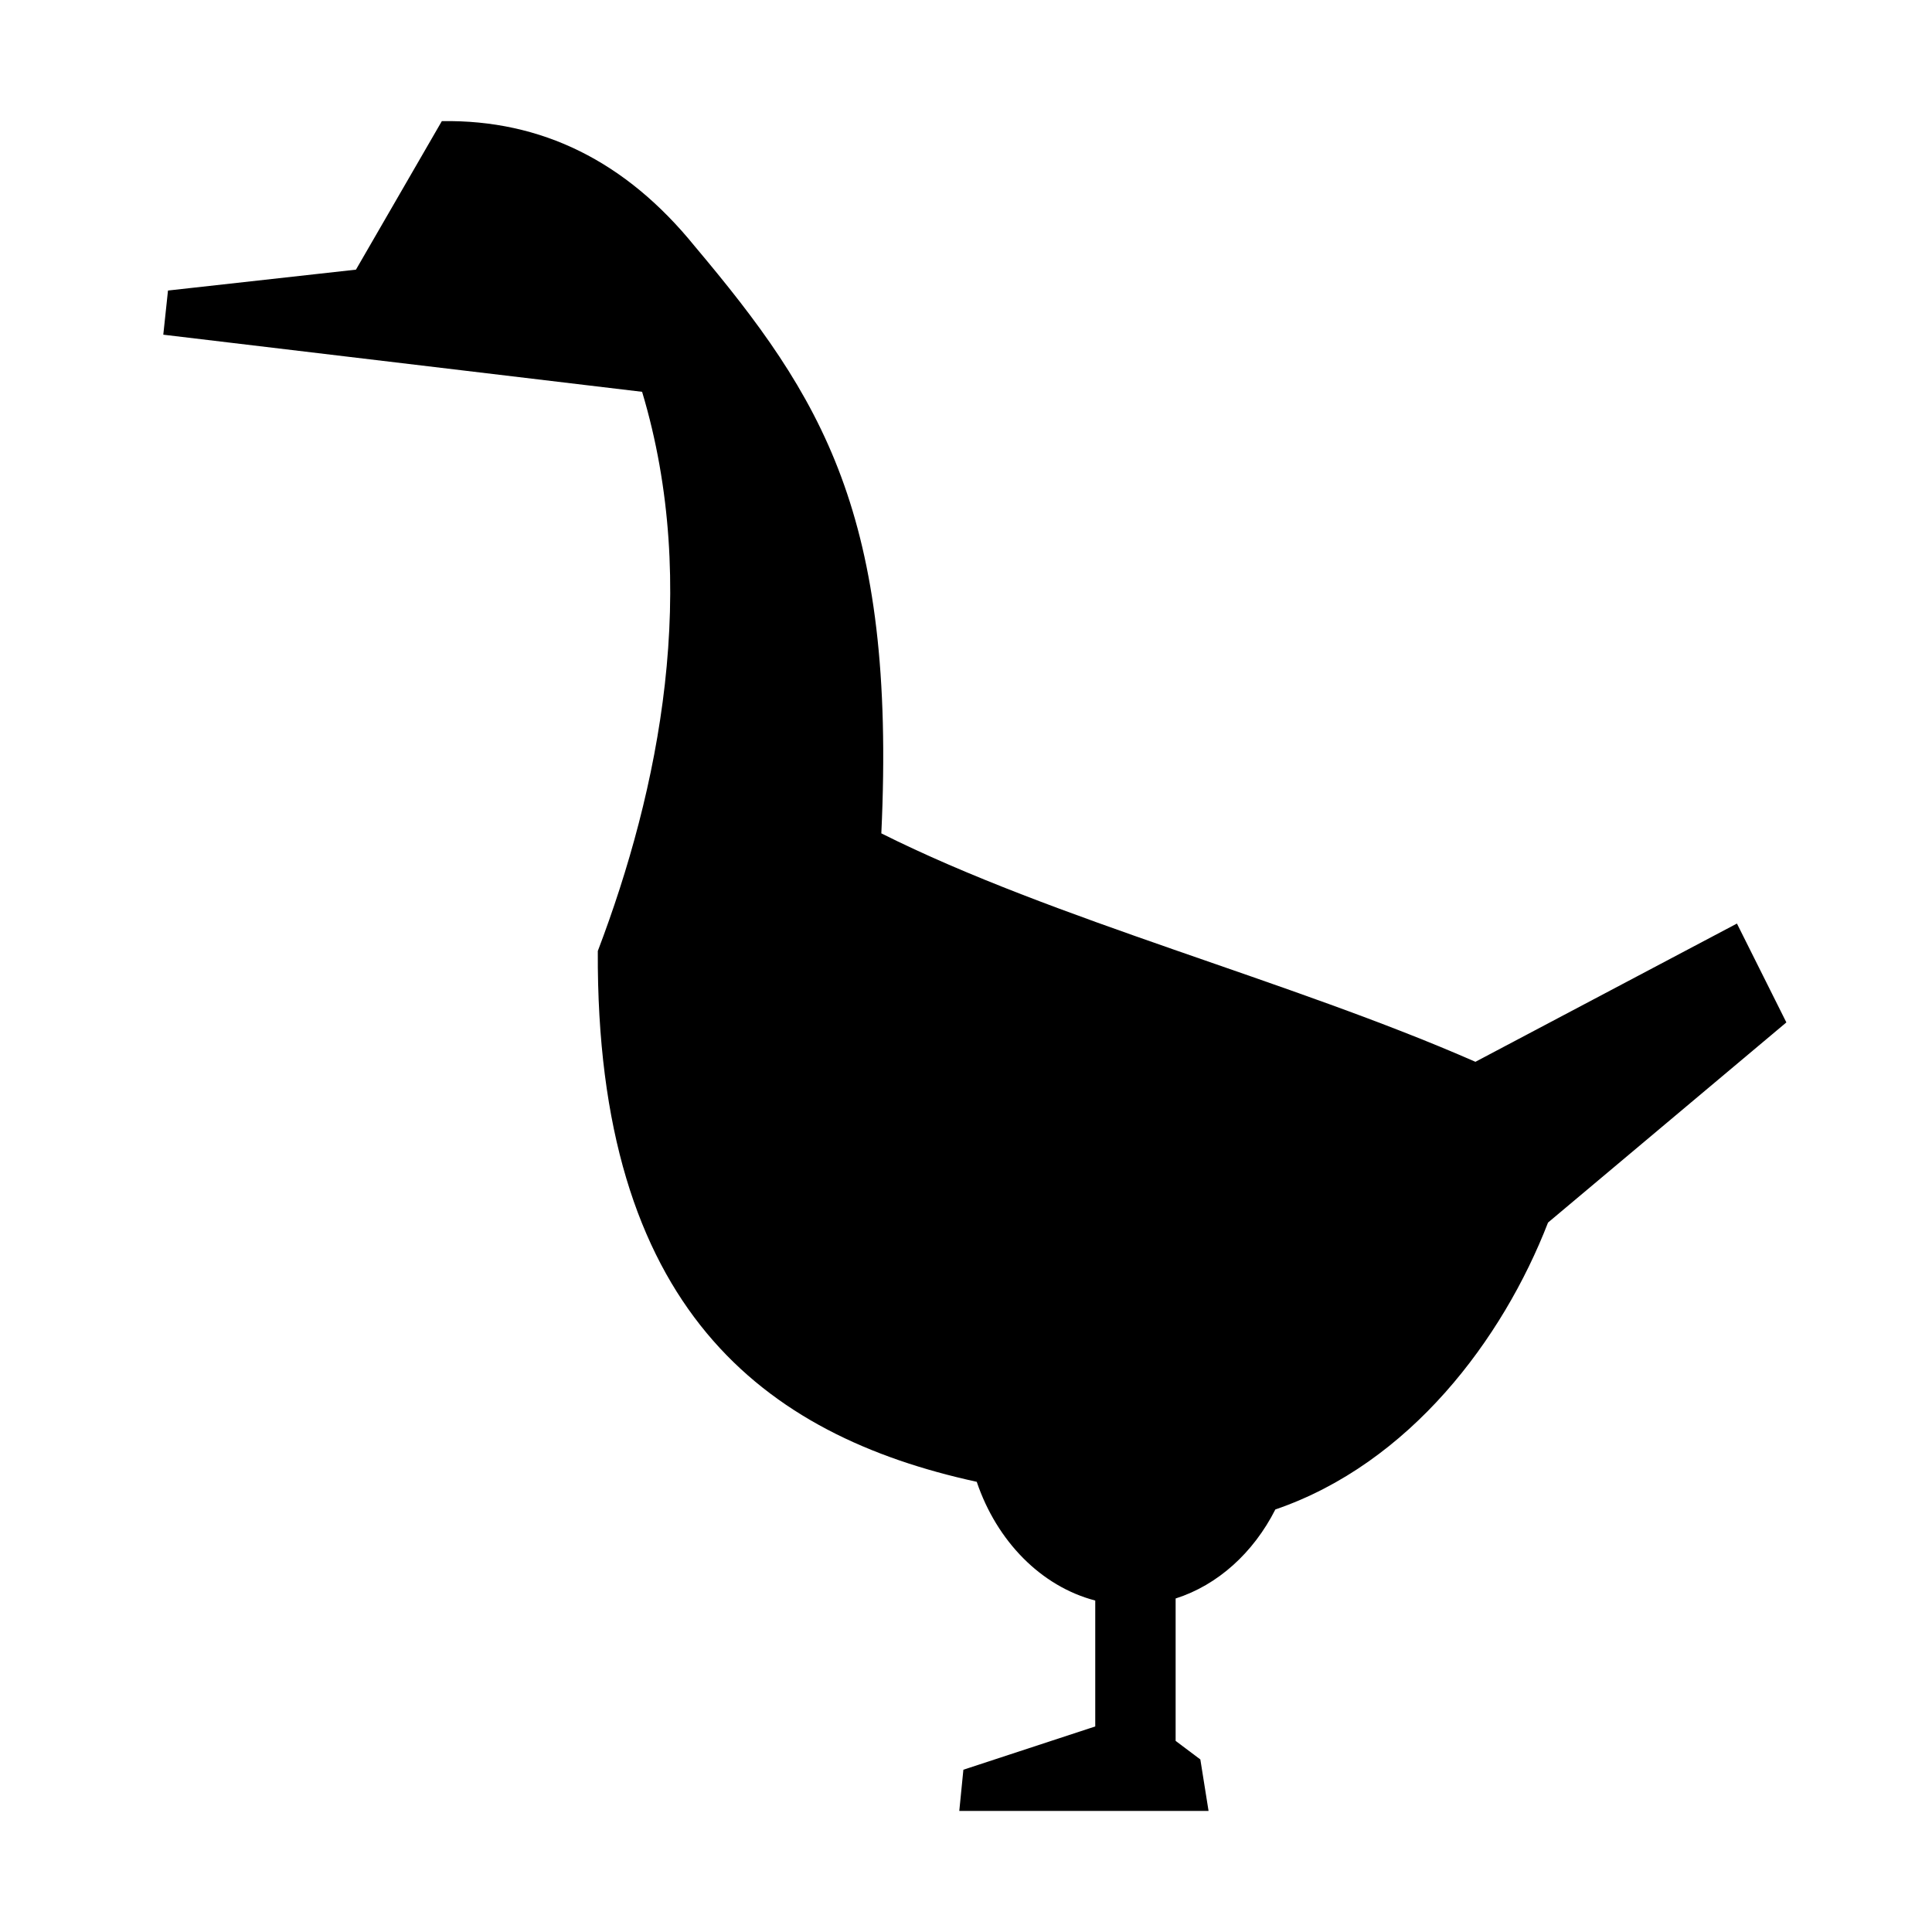 <?xml version="1.0" encoding="UTF-8"?>
<!-- Uploaded to: ICON Repo, www.iconrepo.com, Generator: ICON Repo Mixer Tools -->
<svg fill="#000000" width="800px" height="800px" version="1.1" viewBox="144 144 512 512" xmlns="http://www.w3.org/2000/svg">
 <path d="m328.14 209.29c33.562 39.902 53.406 71.133 49.422 155.56 45.75 22.934 108.35 38.984 157.44 60.539l69.305-36.637 13.098 26.199-63.16 53.039c-12.012 30.98-36.656 63.844-72.242 76.027h-0.02c-5.789 11.43-15.234 20.039-26.43 23.598v37.738l6.551 4.918 2.176 13.645h-66.059l1.086-10.922 34.945-11.469v-33.367c-14.363-3.754-26.082-15.723-31.406-31.465-56.422-12.305-100.91-45.848-100.42-140.67 16.25-42.699 27.23-96.609 11.738-148.19l-126.89-15.137 1.246-11.703 49.812-5.535 22.758-39.359c26.449-0.426 48.801 10.652 67.051 33.195z" fill-rule="evenodd"/>
</svg>